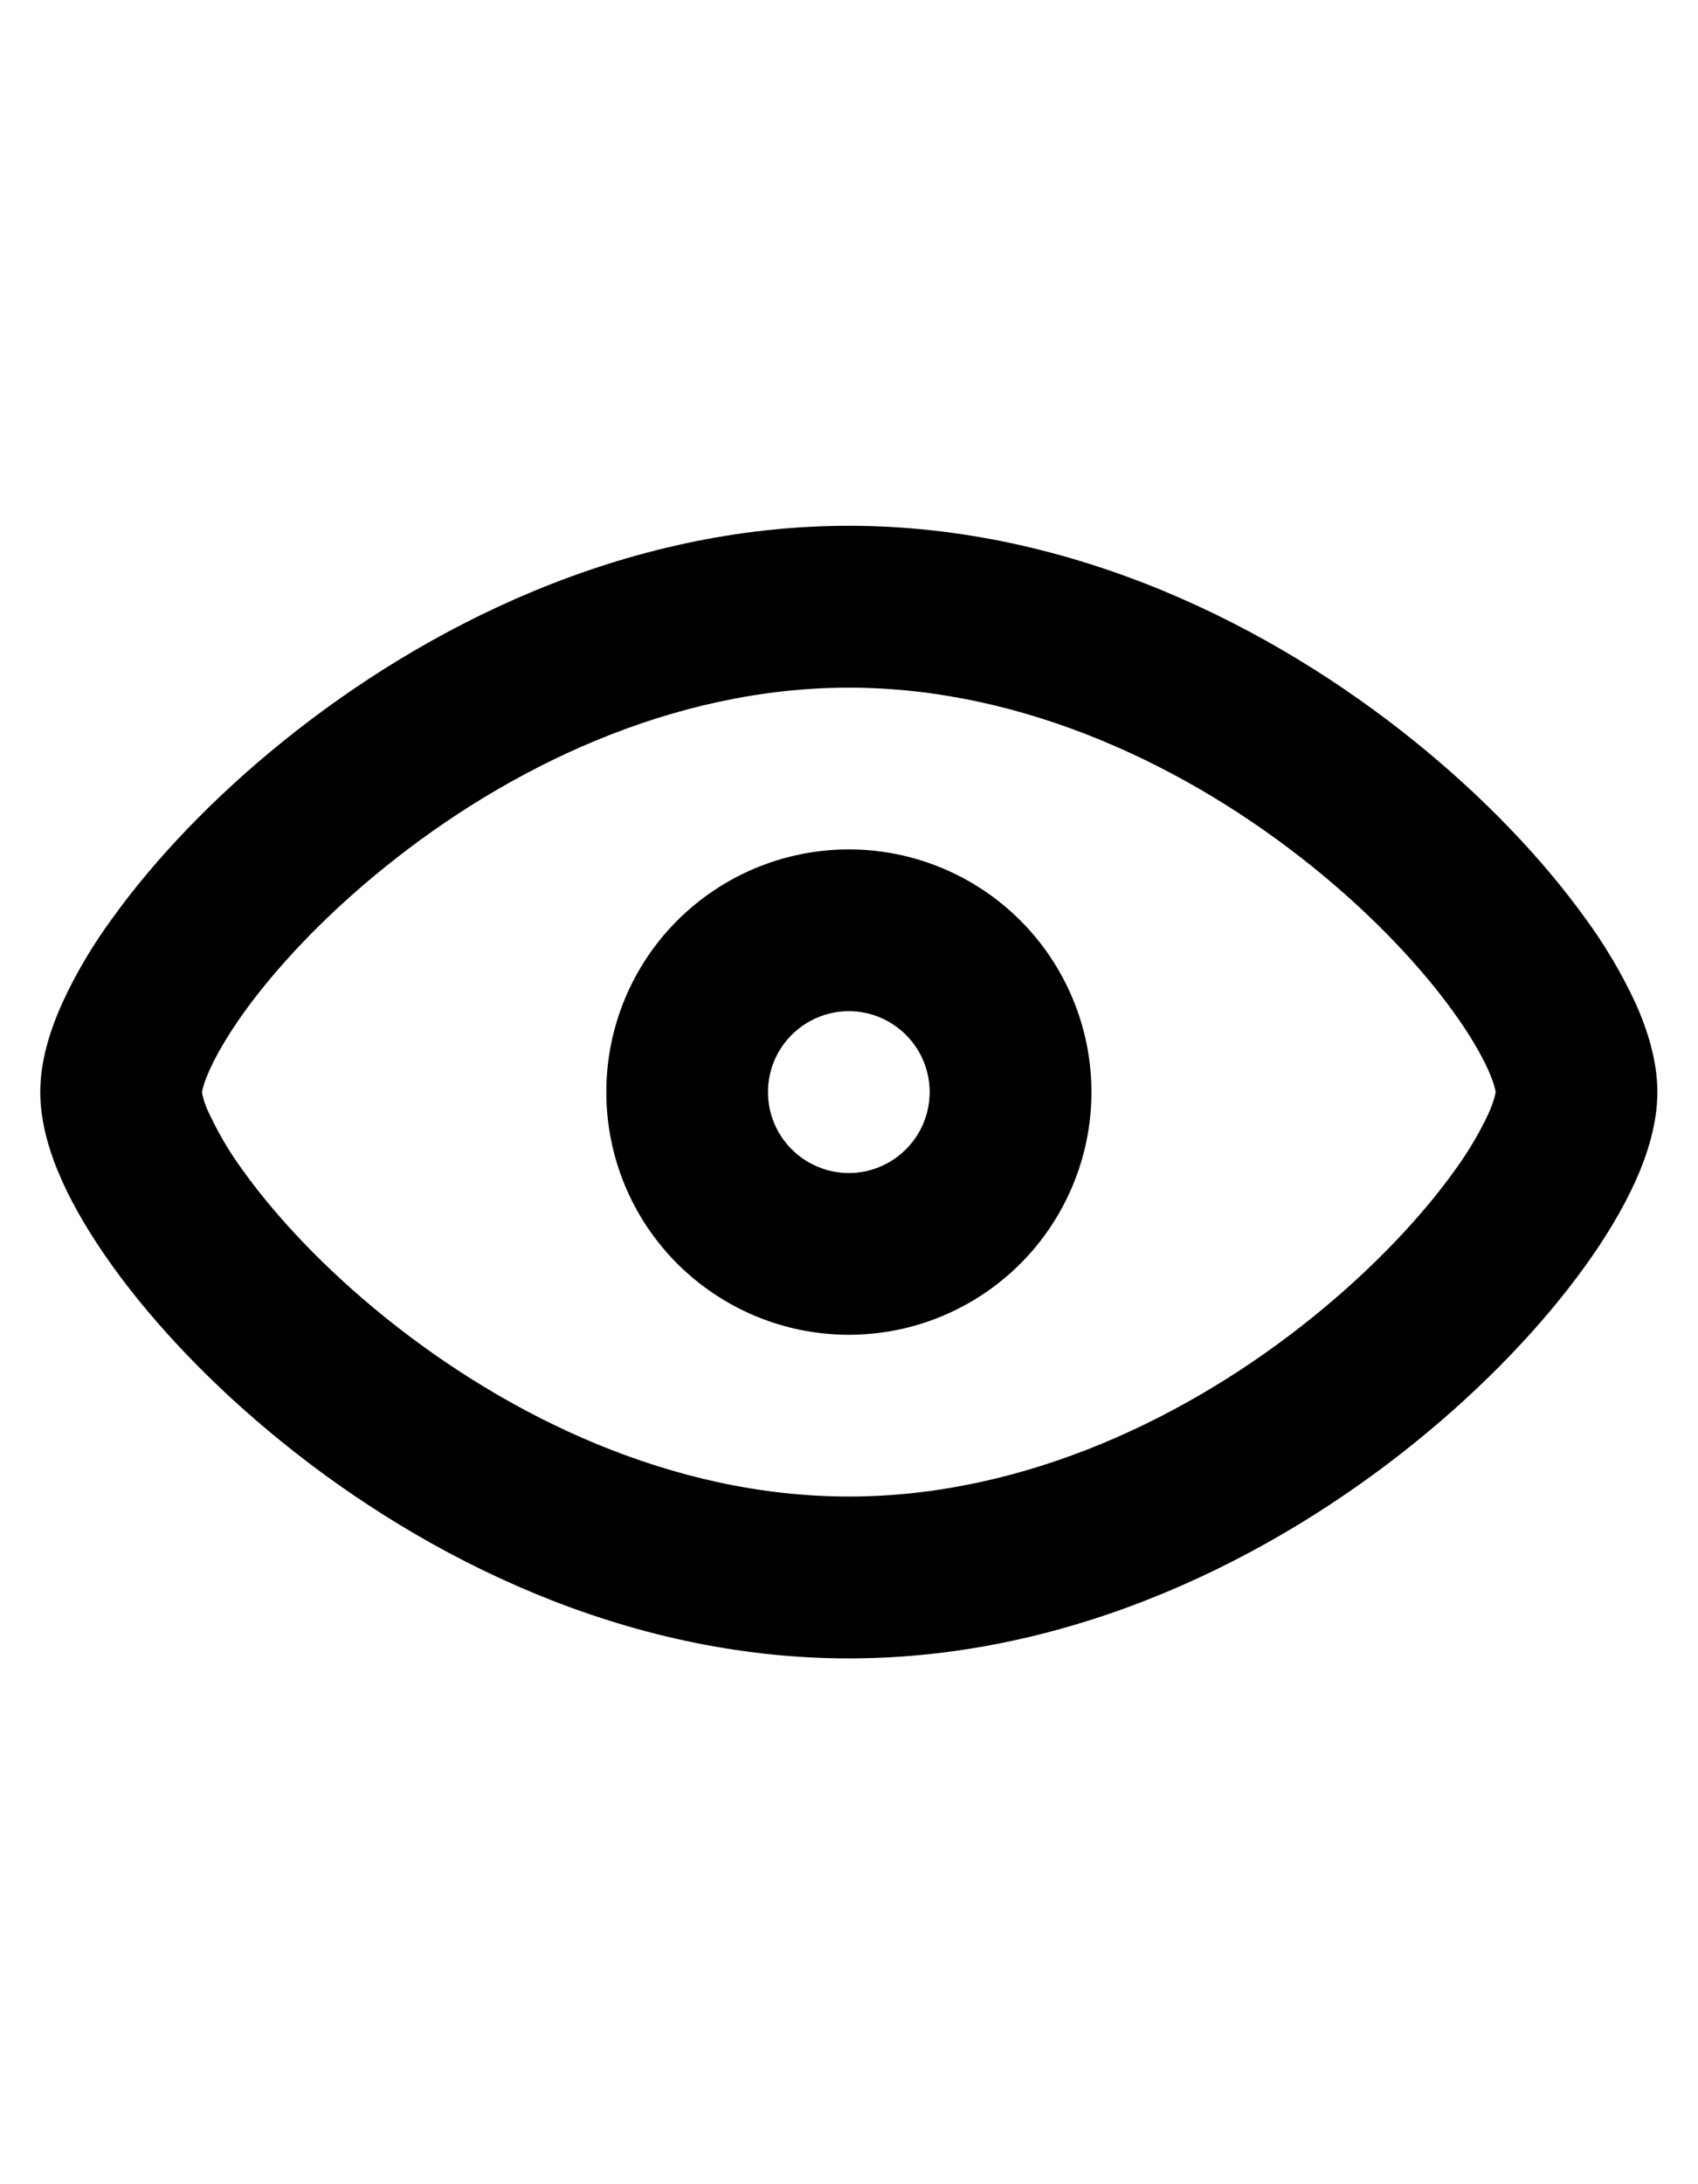 <svg width="14" height="18" viewBox="0 0 14 10" fill="none" xmlns="http://www.w3.org/2000/svg">
<path fill-rule="evenodd" clip-rule="evenodd" d="M1.665 5.001C1.667 4.99 1.677 4.931 1.729 4.816C1.786 4.689 1.879 4.529 2.011 4.344C2.277 3.975 2.673 3.549 3.175 3.145C4.183 2.331 5.54 1.667 6.999 1.667C8.457 1.667 9.814 2.331 10.823 3.144C11.324 3.548 11.721 3.974 11.986 4.343C12.119 4.527 12.211 4.687 12.269 4.815C12.321 4.93 12.33 4.989 12.332 4.999V5C12.33 5.011 12.321 5.069 12.269 5.185C12.19 5.351 12.095 5.509 11.986 5.657C11.721 6.025 11.324 6.451 10.823 6.855C9.815 7.669 8.458 8.333 6.999 8.333C5.539 8.333 4.183 7.669 3.175 6.856C2.673 6.452 2.277 6.026 2.011 5.657C1.902 5.51 1.807 5.352 1.729 5.185C1.699 5.127 1.677 5.065 1.665 5.001ZM6.999 0.333C5.143 0.333 3.5 1.169 2.338 2.106C1.753 2.577 1.271 3.089 0.929 3.564C0.767 3.784 0.627 4.019 0.513 4.267C0.414 4.487 0.332 4.741 0.332 5C0.332 5.259 0.414 5.514 0.512 5.733C0.615 5.961 0.759 6.199 0.929 6.436C1.271 6.911 1.753 7.423 2.338 7.894C3.5 8.831 5.143 9.667 6.999 9.667C8.854 9.667 10.497 8.831 11.659 7.894C12.244 7.423 12.726 6.911 13.068 6.436C13.239 6.199 13.382 5.961 13.485 5.733C13.583 5.514 13.665 5.259 13.665 5C13.665 4.741 13.583 4.486 13.485 4.267C13.37 4.02 13.23 3.784 13.068 3.564C12.726 3.089 12.244 2.577 11.659 2.106C10.497 1.169 8.854 0.333 6.999 0.333ZM6.332 5C6.332 4.823 6.402 4.654 6.527 4.529C6.652 4.404 6.822 4.333 6.999 4.333C7.176 4.333 7.345 4.404 7.47 4.529C7.595 4.654 7.665 4.823 7.665 5C7.665 5.177 7.595 5.346 7.47 5.471C7.345 5.596 7.176 5.667 6.999 5.667C6.822 5.667 6.652 5.596 6.527 5.471C6.402 5.346 6.332 5.177 6.332 5ZM6.999 3C6.468 3 5.96 3.211 5.584 3.586C5.209 3.961 4.999 4.47 4.999 5C4.999 5.53 5.209 6.039 5.584 6.414C5.96 6.789 6.468 7 6.999 7C7.529 7 8.038 6.789 8.413 6.414C8.788 6.039 8.999 5.53 8.999 5C8.999 4.47 8.788 3.961 8.413 3.586C8.038 3.211 7.529 3 6.999 3Z" fill="black"/>
</svg>
